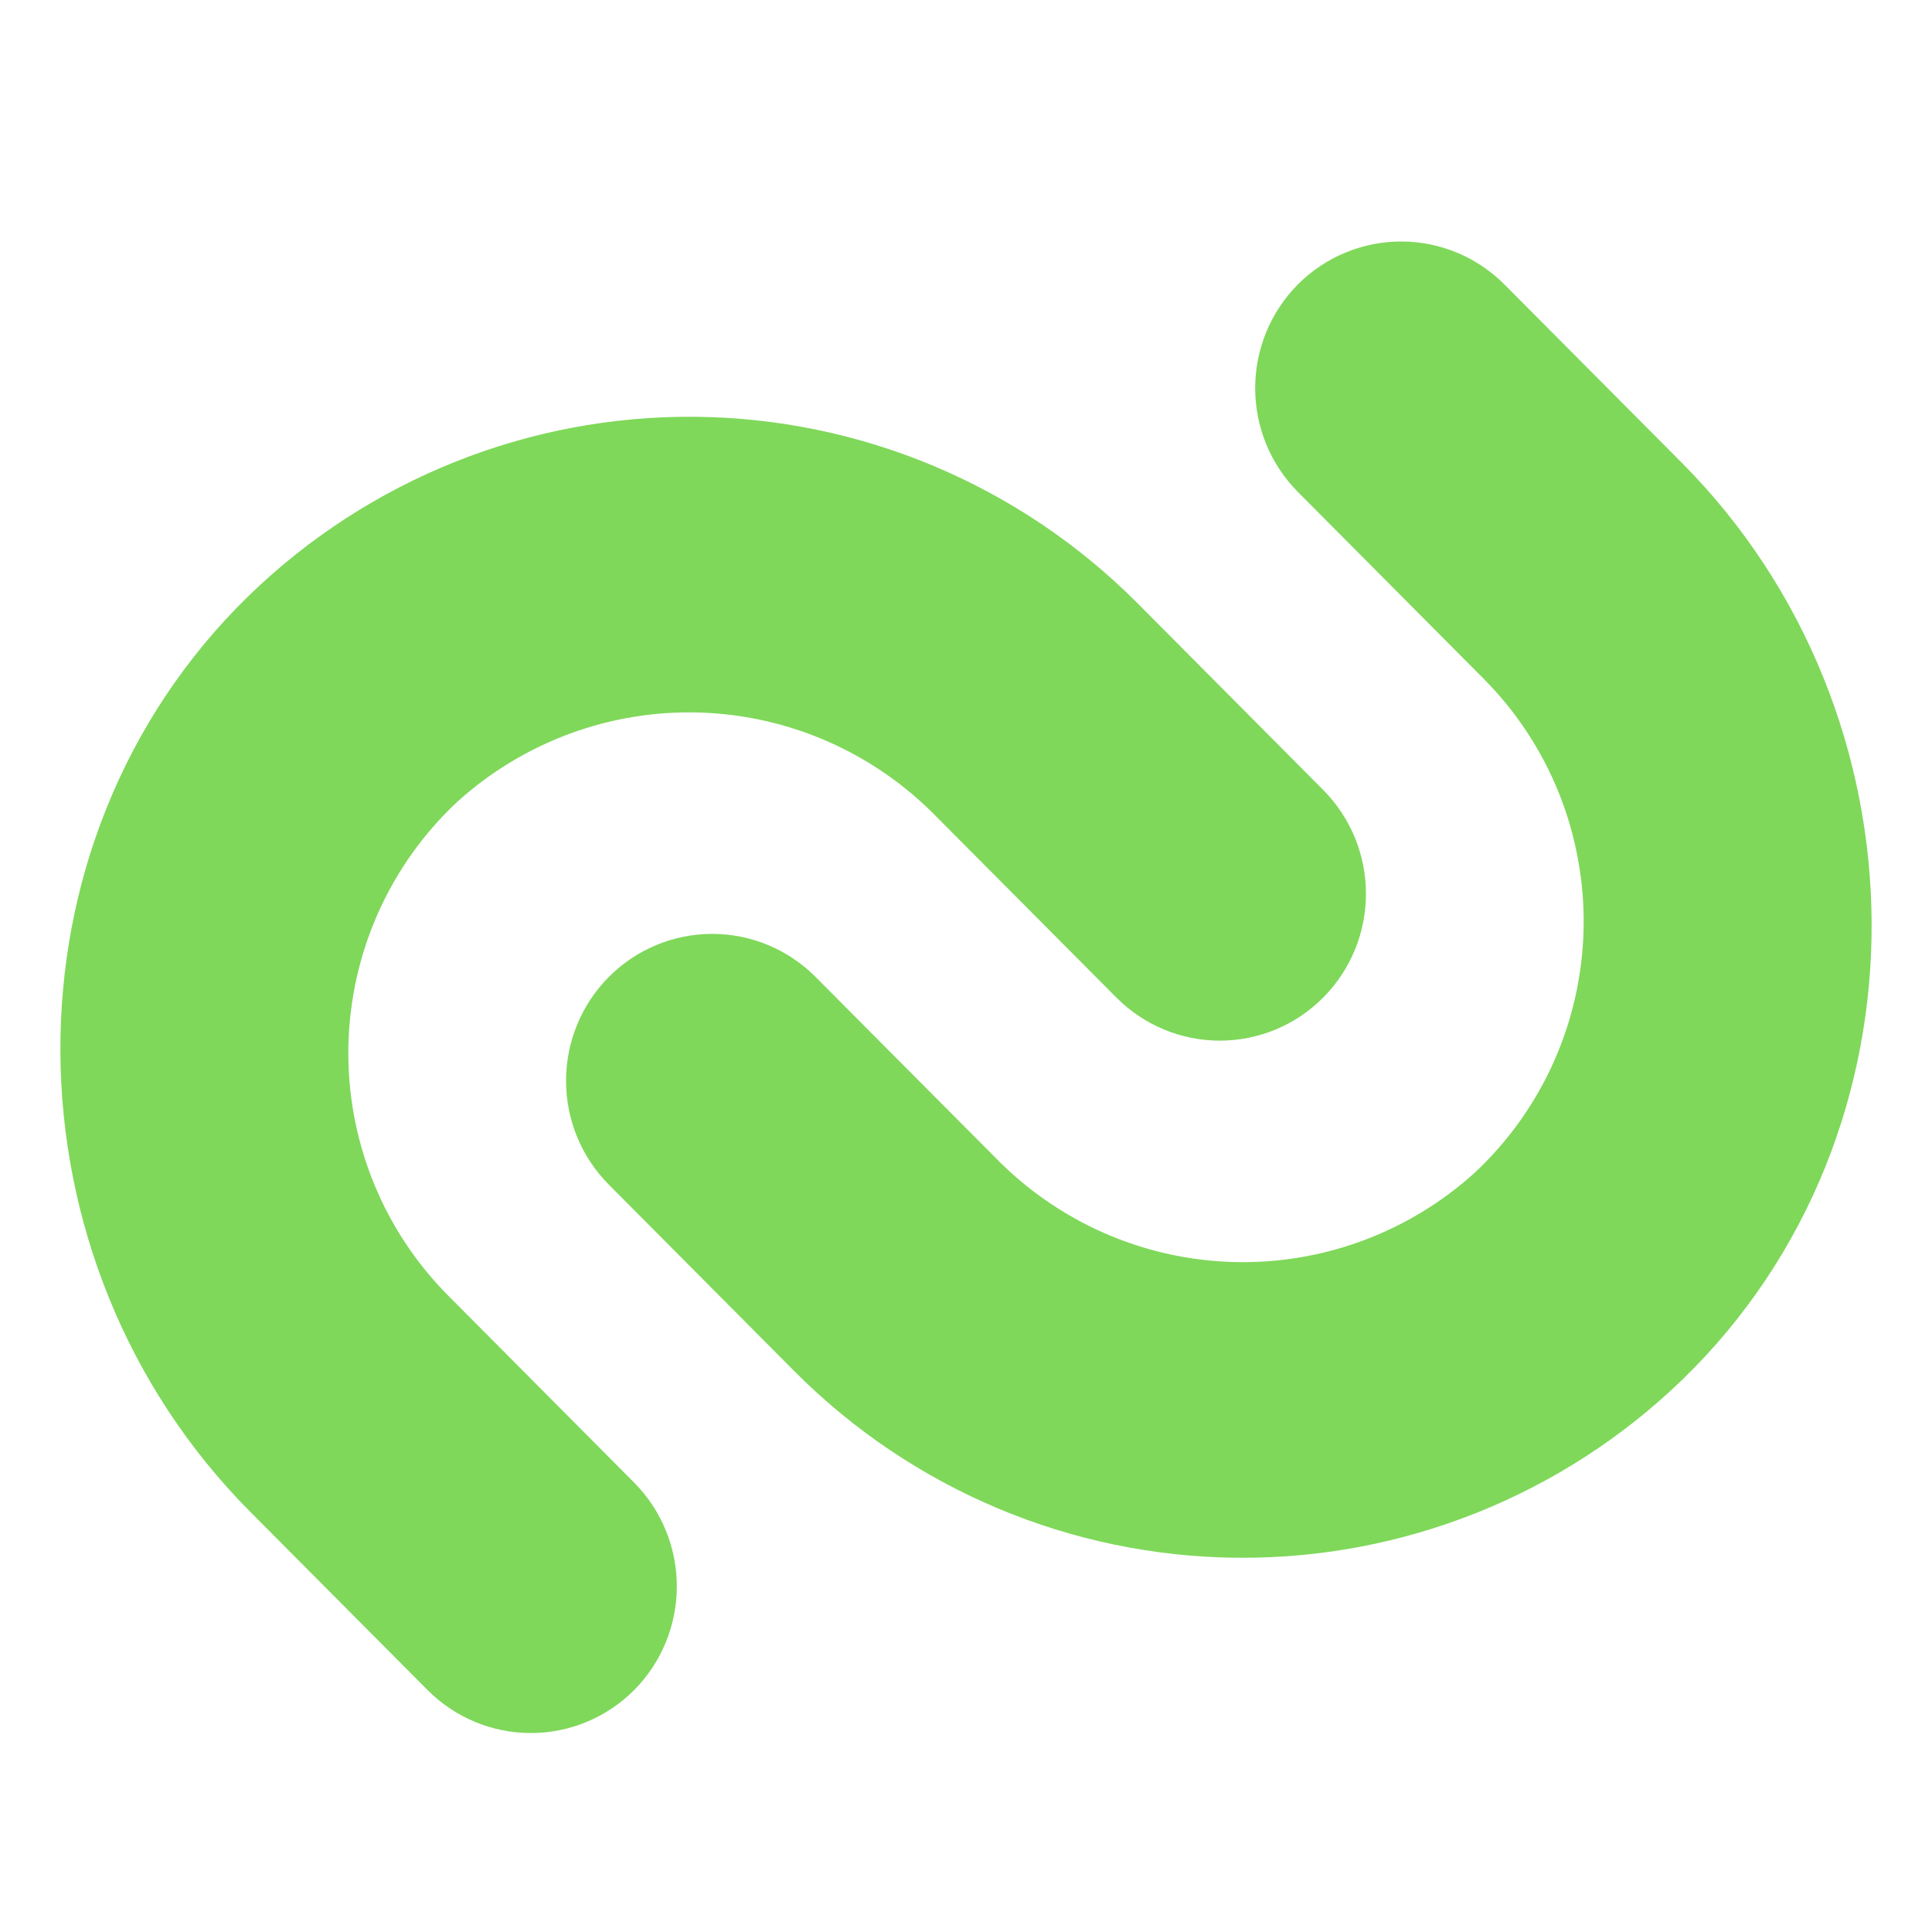 <svg width="80" height="80" viewBox="0 0 80 80" fill="none" xmlns="http://www.w3.org/2000/svg">
<g>
<path d="M17.704 69.981L10.371 62.61C-0.005 52.182 -0.226 34.893 10.325 24.645C15.275 19.85 21.898 17.198 28.771 17.258C35.645 17.317 42.221 20.084 47.088 24.964L54.788 32.707C55.35 33.272 55.796 33.942 56.101 34.68C56.405 35.418 56.561 36.209 56.561 37.008C56.561 37.807 56.405 38.598 56.101 39.336C55.796 40.074 55.35 40.745 54.788 41.309C53.653 42.45 52.114 43.091 50.509 43.091C48.904 43.091 47.365 42.45 46.23 41.309L38.772 33.814C36.182 31.165 32.676 29.621 28.983 29.505C25.29 29.389 21.695 30.709 18.946 33.191C17.553 34.489 16.435 36.057 15.658 37.799C14.882 39.542 14.463 41.424 14.426 43.333C14.389 45.242 14.736 47.139 15.445 48.911C16.154 50.682 17.211 52.292 18.553 53.643L26.253 61.386C26.815 61.951 27.261 62.621 27.565 63.359C27.869 64.097 28.026 64.888 28.026 65.687C28.026 66.486 27.869 67.277 27.565 68.015C27.261 68.753 26.815 69.424 26.253 69.988C25.117 71.125 23.579 71.763 21.977 71.762C20.374 71.76 18.838 71.12 17.704 69.981Z" fill="#7fd85a"/>
<path d="M62.296 11.78L69.629 19.151C80.005 29.578 80.226 46.868 69.675 57.117C64.725 61.911 58.102 64.564 51.228 64.504C44.355 64.444 37.779 61.677 32.912 56.797L25.211 49.054C24.649 48.489 24.203 47.819 23.899 47.081C23.595 46.343 23.439 45.552 23.439 44.753C23.439 43.954 23.595 43.163 23.899 42.425C24.203 41.687 24.649 41.016 25.211 40.452C26.346 39.311 27.886 38.67 29.491 38.67C31.096 38.67 32.635 39.311 33.77 40.452L41.228 47.947C43.818 50.597 47.324 52.14 51.017 52.256C54.71 52.372 58.305 51.052 61.054 48.57C62.447 47.271 63.565 45.704 64.341 43.962C65.118 42.219 65.537 40.337 65.574 38.428C65.61 36.519 65.264 34.622 64.555 32.85C63.846 31.079 62.789 29.469 61.447 28.118L53.747 20.375C53.185 19.81 52.739 19.14 52.435 18.402C52.131 17.664 51.974 16.873 51.974 16.074C51.974 15.275 52.131 14.484 52.435 13.746C52.739 13.008 53.185 12.337 53.747 11.773C54.883 10.636 56.42 9.999 58.023 10C59.625 10.001 61.162 10.641 62.296 11.78Z" fill="#7fd85a"/>
</g>
</svg>
